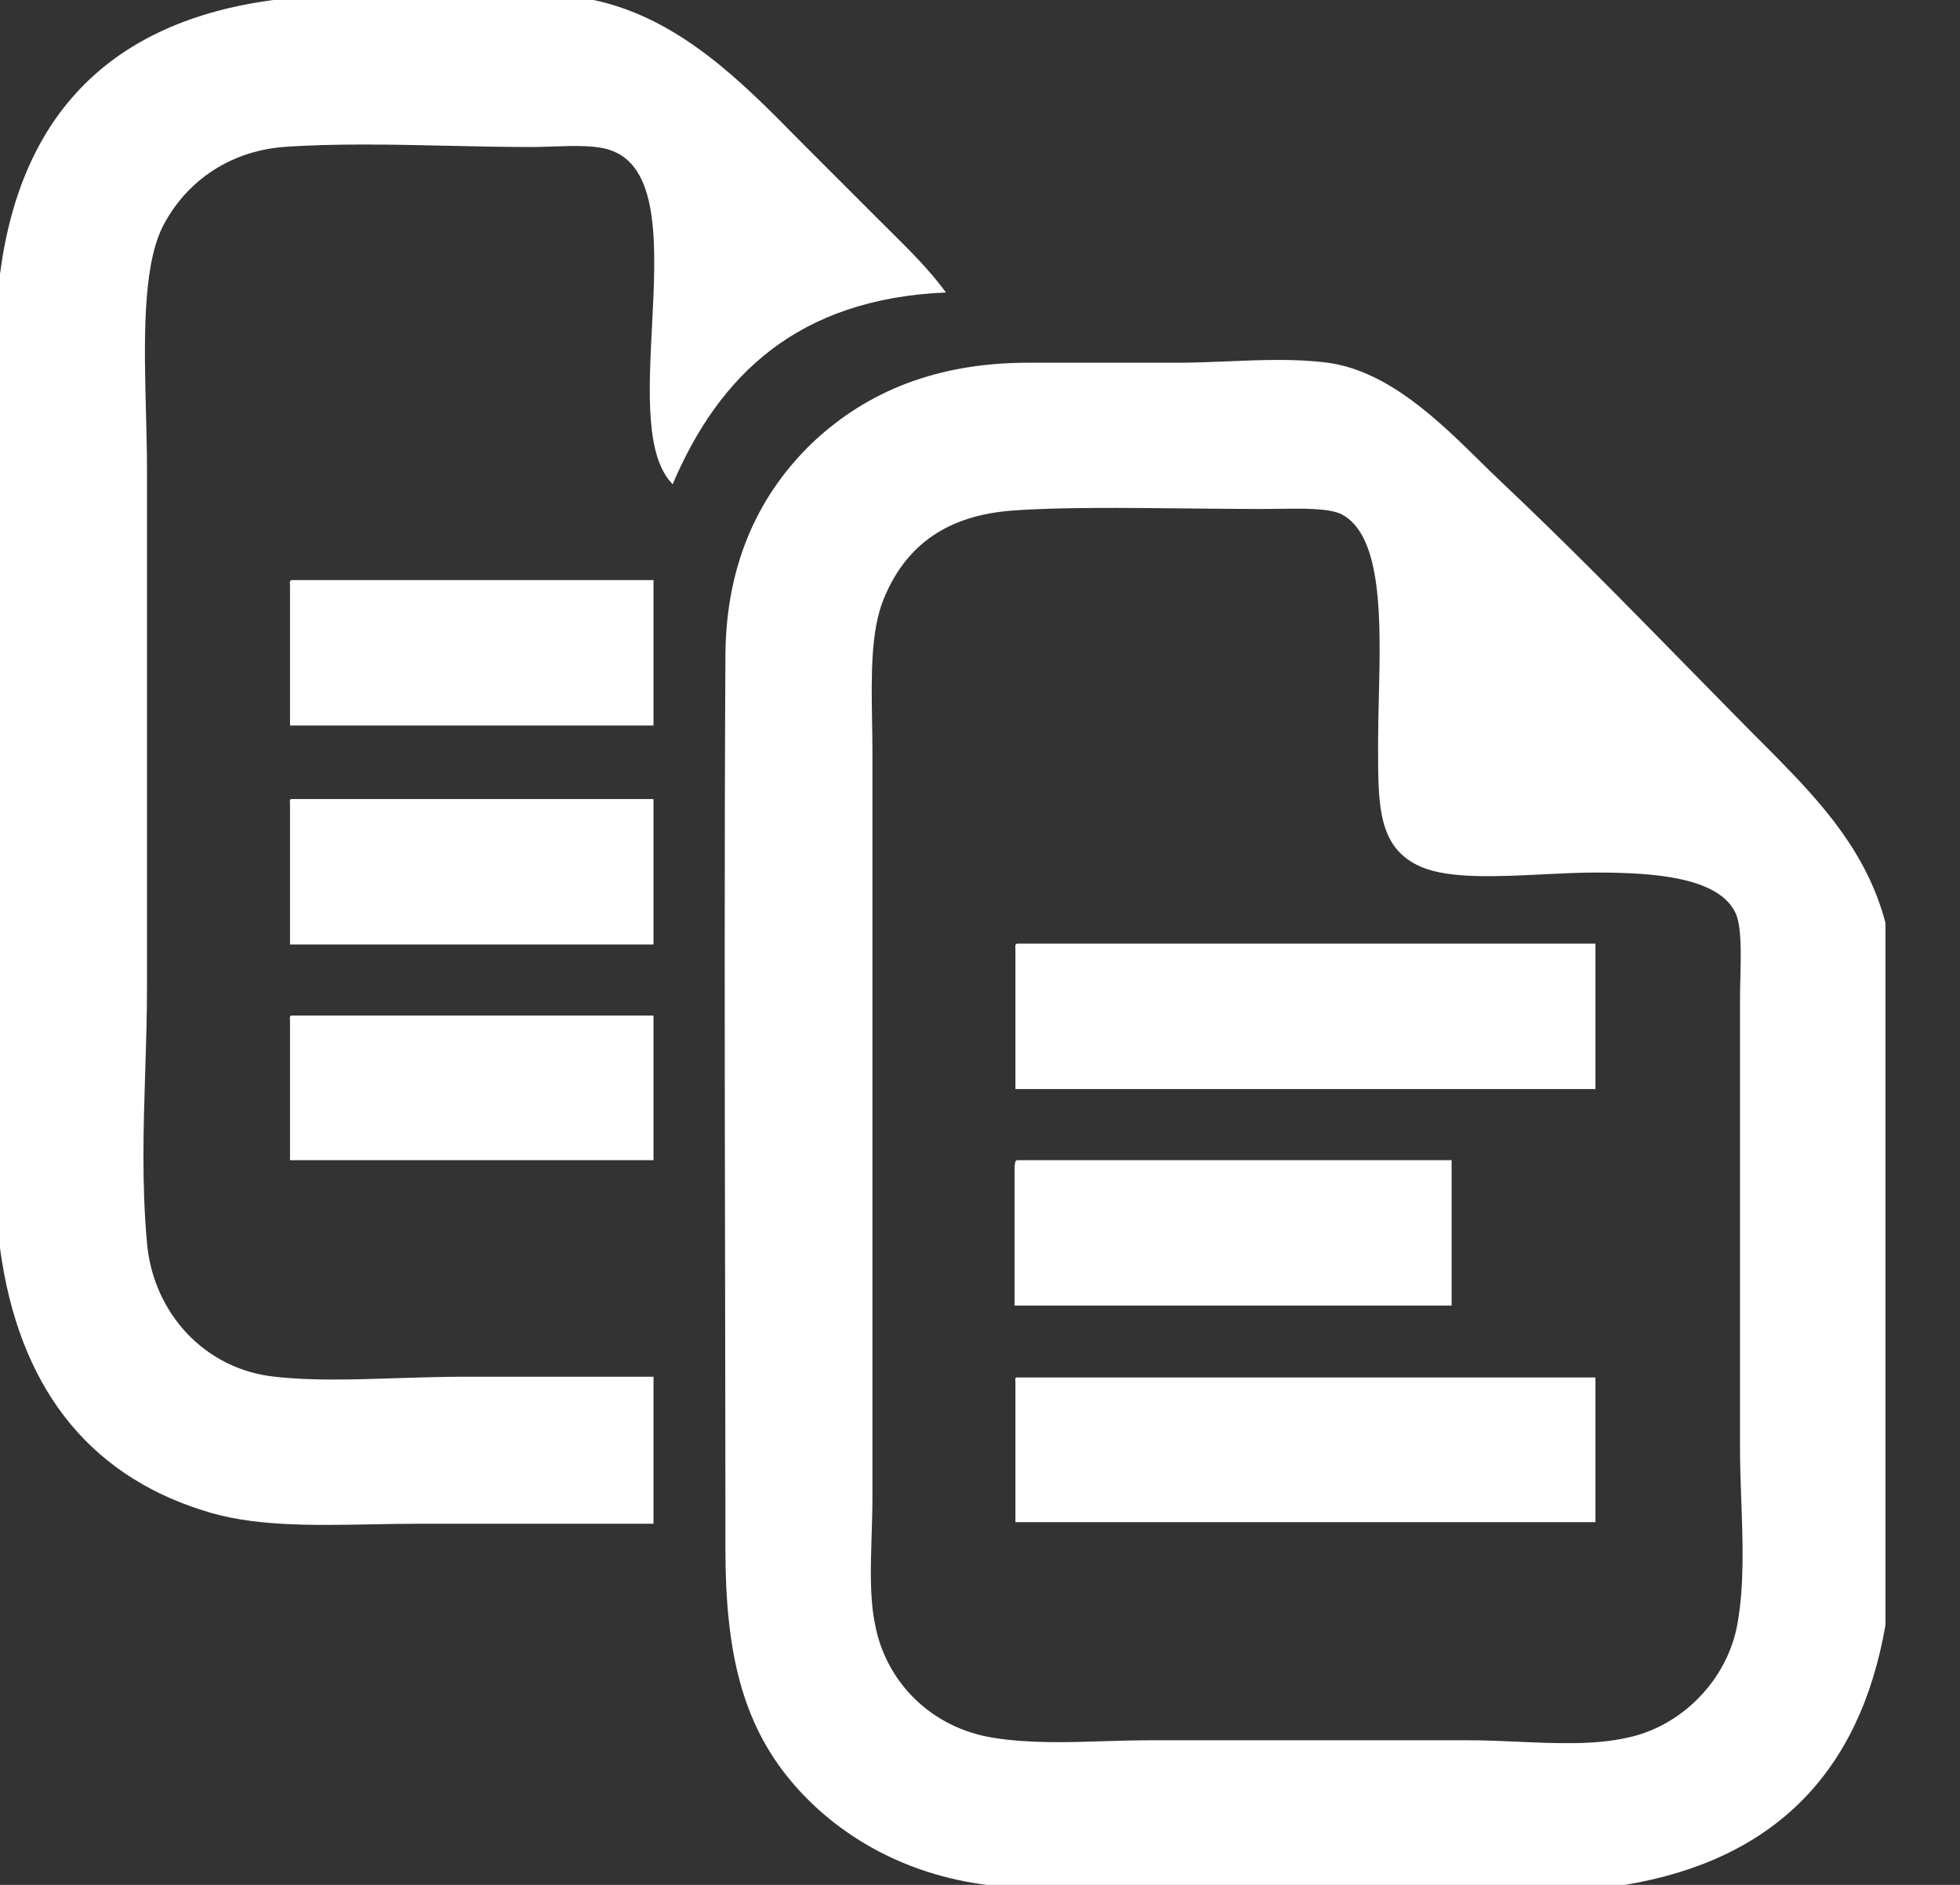 <svg width="26" height="25" viewBox="0 0 26 25" fill="none" xmlns="http://www.w3.org/2000/svg">
<rect x="0" y="0" width="26" height="25" fill="#333333" stroke="none"/>
<path d="M7.874 0H3.624C1.484 0.286 0.276 1.505 0 3.635V16.554C0.244 18.366 1.145 19.542 2.681 20.03C3.337 20.248 4.12 20.233 4.934 20.218C5.146 20.214 5.36 20.21 5.574 20.21H8.669V18.26H6.168C5.87 18.26 5.569 18.27 5.272 18.279H5.271C4.691 18.298 4.129 18.316 3.646 18.26C2.724 18.165 2.035 17.423 1.95 16.49C1.879 15.7 1.903 14.962 1.926 14.219V14.217C1.938 13.845 1.95 13.47 1.95 13.088V6.242C1.95 6.008 1.943 5.757 1.937 5.498L1.937 5.498C1.913 4.573 1.886 3.567 2.151 3.02C2.437 2.448 2.999 2.014 3.752 1.95C4.441 1.9 5.211 1.917 5.964 1.934C6.333 1.942 6.698 1.95 7.047 1.95C7.081 1.95 7.115 1.95 7.15 1.949C7.21 1.948 7.272 1.946 7.334 1.943C7.628 1.933 7.929 1.923 8.128 2.003C8.756 2.25 8.702 3.297 8.649 4.33C8.604 5.199 8.56 6.059 8.923 6.422C9.538 4.981 10.576 3.964 12.548 3.879C12.333 3.583 12.057 3.31 11.778 3.034C11.727 2.984 11.676 2.933 11.626 2.883L10.619 1.876L10.574 1.83C9.843 1.088 9.006 0.239 7.874 0Z" fill="white"/>
<path d="M13.491 12.516H21.164V14.445H13.47V12.59C13.47 12.587 13.47 12.583 13.469 12.58C13.469 12.577 13.469 12.574 13.469 12.571C13.467 12.546 13.466 12.524 13.491 12.516Z" fill="white"/>
<path d="M13.491 15.388H19.256V17.317H13.459V15.462C13.463 15.452 13.464 15.442 13.465 15.432C13.467 15.412 13.469 15.395 13.491 15.388Z" fill="white"/>
<path d="M21.164 18.27H13.491C13.466 18.27 13.467 18.29 13.469 18.314C13.469 18.321 13.47 18.327 13.47 18.334V20.189H21.164V18.27Z" fill="white"/>
<path fill-rule="evenodd" clip-rule="evenodd" d="M25.011 21.556V12.24C24.767 11.308 24.163 10.651 23.559 10.036C23.162 9.639 22.769 9.238 22.375 8.836L22.374 8.835L22.374 8.835C21.579 8.024 20.777 7.205 19.913 6.39C19.826 6.308 19.737 6.221 19.645 6.13L19.645 6.13C19.083 5.577 18.415 4.921 17.613 4.811C17.181 4.755 16.726 4.774 16.274 4.793C16.051 4.802 15.828 4.811 15.61 4.811H13.639C12.315 4.811 11.414 5.267 10.767 5.882C10.1 6.528 9.633 7.429 9.623 8.68C9.609 11.219 9.613 13.953 9.618 16.636V16.642C9.62 17.967 9.623 19.279 9.623 20.549C9.623 21.905 9.845 22.849 10.492 23.622C11.096 24.343 11.997 24.862 13.088 25H21.556C23.527 24.672 24.671 23.516 25.011 21.556ZM11.568 9.553C11.559 8.968 11.549 8.371 11.721 7.948C12.018 7.217 12.579 6.836 13.427 6.772C14.043 6.726 14.916 6.735 15.76 6.744H15.761C16.092 6.747 16.419 6.751 16.723 6.751C16.793 6.751 16.867 6.75 16.943 6.749C17.278 6.744 17.64 6.738 17.804 6.825C18.342 7.116 18.315 8.245 18.291 9.244C18.286 9.445 18.281 9.641 18.281 9.824L18.281 9.907C18.28 10.69 18.28 11.253 18.853 11.498C19.227 11.659 19.869 11.627 20.484 11.596C20.724 11.584 20.96 11.573 21.174 11.573C21.948 11.573 22.817 11.636 23.029 12.124C23.102 12.302 23.094 12.642 23.087 12.978L23.086 12.978C23.085 13.033 23.084 13.088 23.083 13.142C23.082 13.188 23.082 13.234 23.082 13.279V19.203C23.082 19.434 23.09 19.671 23.099 19.907L23.099 19.908C23.119 20.462 23.139 21.019 23.05 21.524C22.923 22.276 22.308 22.902 21.577 23.05C21.148 23.146 20.636 23.124 20.129 23.101H20.128C19.909 23.091 19.69 23.082 19.479 23.082H15.25C15.058 23.082 14.859 23.088 14.658 23.094C14.162 23.11 13.651 23.125 13.184 23.05C12.357 22.923 11.742 22.308 11.604 21.524C11.537 21.185 11.549 20.787 11.562 20.376C11.567 20.209 11.573 20.039 11.573 19.871V9.951C11.573 9.821 11.57 9.687 11.568 9.553Z" fill="white"/>
<path d="M3.868 7.694H8.669V9.623H3.847V7.779C3.847 7.77 3.846 7.761 3.846 7.753C3.844 7.724 3.843 7.702 3.868 7.694Z" fill="white"/>
<path d="M8.669 10.598H3.868C3.836 10.598 3.847 10.63 3.847 10.672V12.527H8.669V10.598Z" fill="white"/>
<path d="M8.669 13.47H3.868C3.851 13.47 3.846 13.482 3.845 13.496C3.845 13.504 3.846 13.512 3.846 13.52C3.846 13.522 3.847 13.525 3.847 13.527C3.847 13.529 3.847 13.531 3.847 13.533V15.388H8.669V13.47Z" fill="white"/>
</svg>

